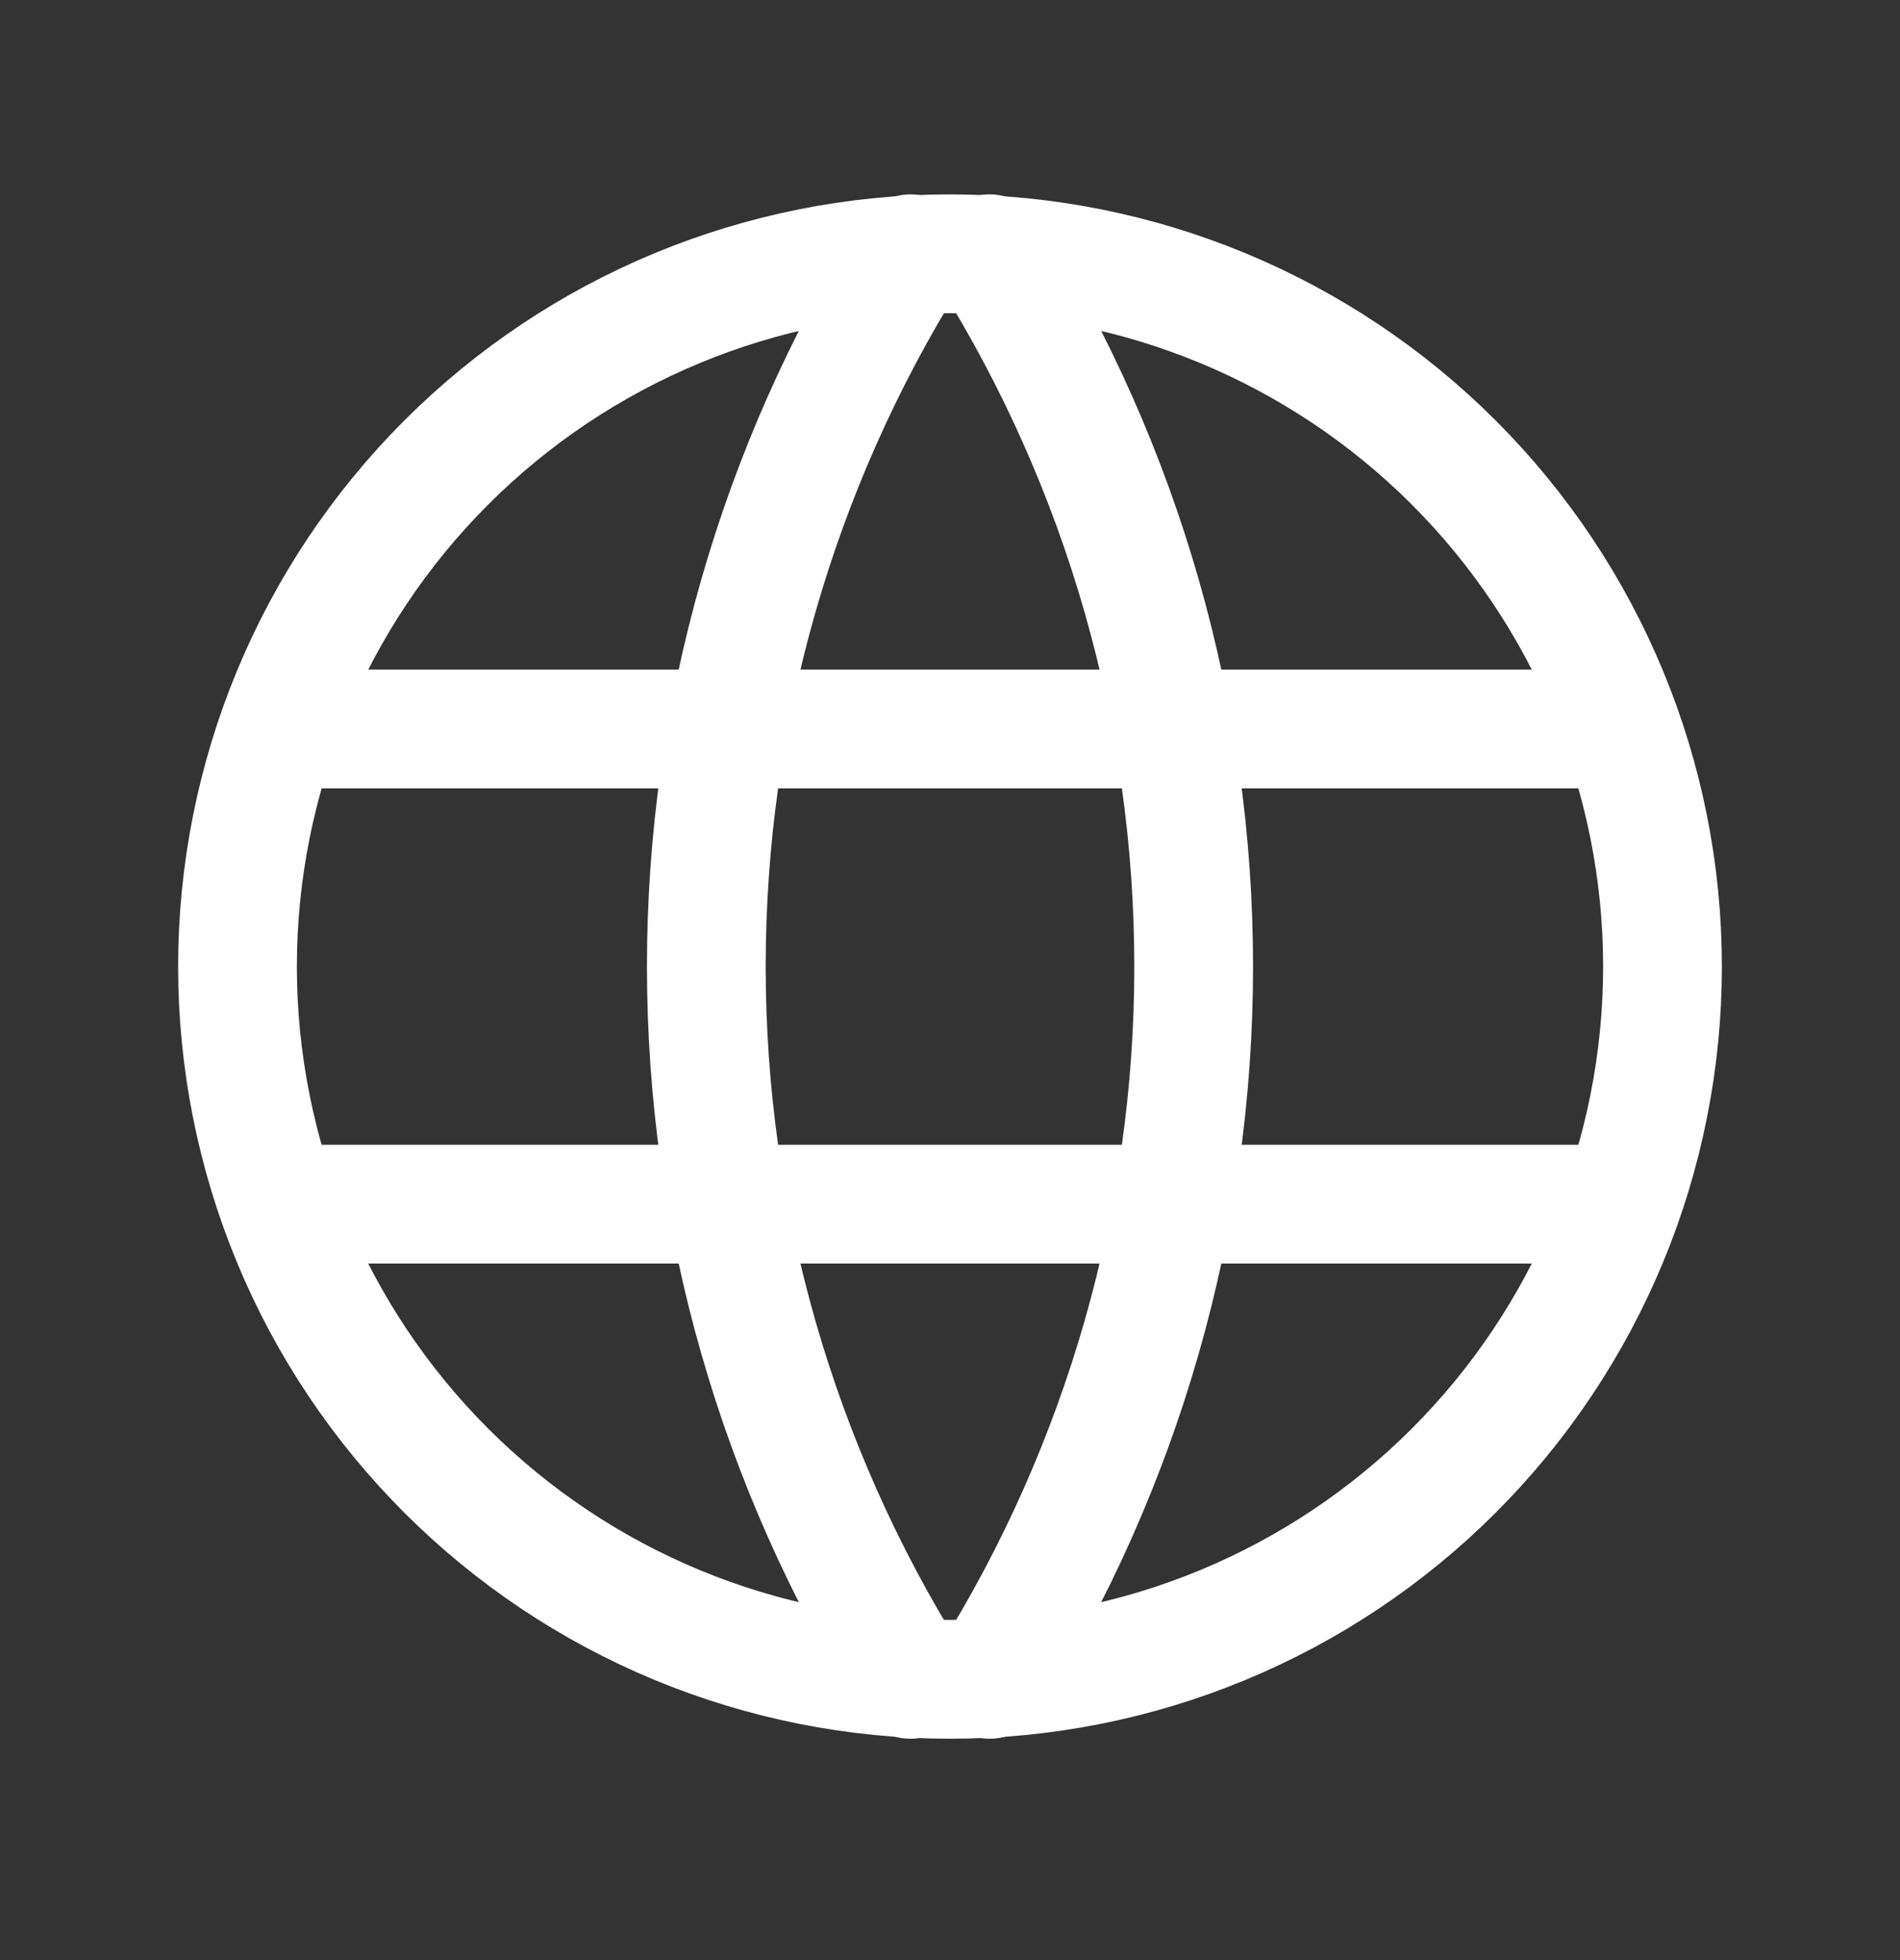
<svg width="32" height="33" viewBox="0 0 32 33" fill="none" xmlns="http://www.w3.org/2000/svg">
<rect x="0" y="0" width="32" height="33" fill="#333333" stroke="none"/>
<path d="M4 16.273C4 17.849 4.31 19.41 4.913 20.866C5.516 22.322 6.4 23.644 7.515 24.759C8.629 25.873 9.952 26.757 11.408 27.36C12.864 27.963 14.424 28.273 16 28.273C17.576 28.273 19.136 27.963 20.592 27.36C22.048 26.757 23.371 25.873 24.485 24.759C25.6 23.644 26.483 22.322 27.087 20.866C27.69 19.41 28 17.849 28 16.273C28 13.091 26.736 10.039 24.485 7.788C22.235 5.538 19.183 4.273 16 4.273C12.817 4.273 9.765 5.538 7.515 7.788C5.264 10.039 4 13.091 4 16.273Z" stroke="white" stroke-width="2" stroke-linecap="round" stroke-linejoin="round"/>
<path d="M4.8 12.273H27.2" stroke="white" stroke-width="2" stroke-linecap="round" stroke-linejoin="round"/>
<path d="M4.8 20.273H27.2" stroke="white" stroke-width="2" stroke-linecap="round" stroke-linejoin="round"/>
<path d="M15.334 4.273C13.087 7.873 11.896 12.031 11.896 16.273C11.896 20.516 13.087 24.674 15.334 28.273" stroke="white" stroke-width="2" stroke-linecap="round" stroke-linejoin="round"/>
<path d="M16.667 4.273C18.913 7.873 20.104 12.031 20.104 16.273C20.104 20.516 18.913 24.674 16.667 28.273" stroke="white" stroke-width="2" stroke-linecap="round" stroke-linejoin="round"/>
</svg>
